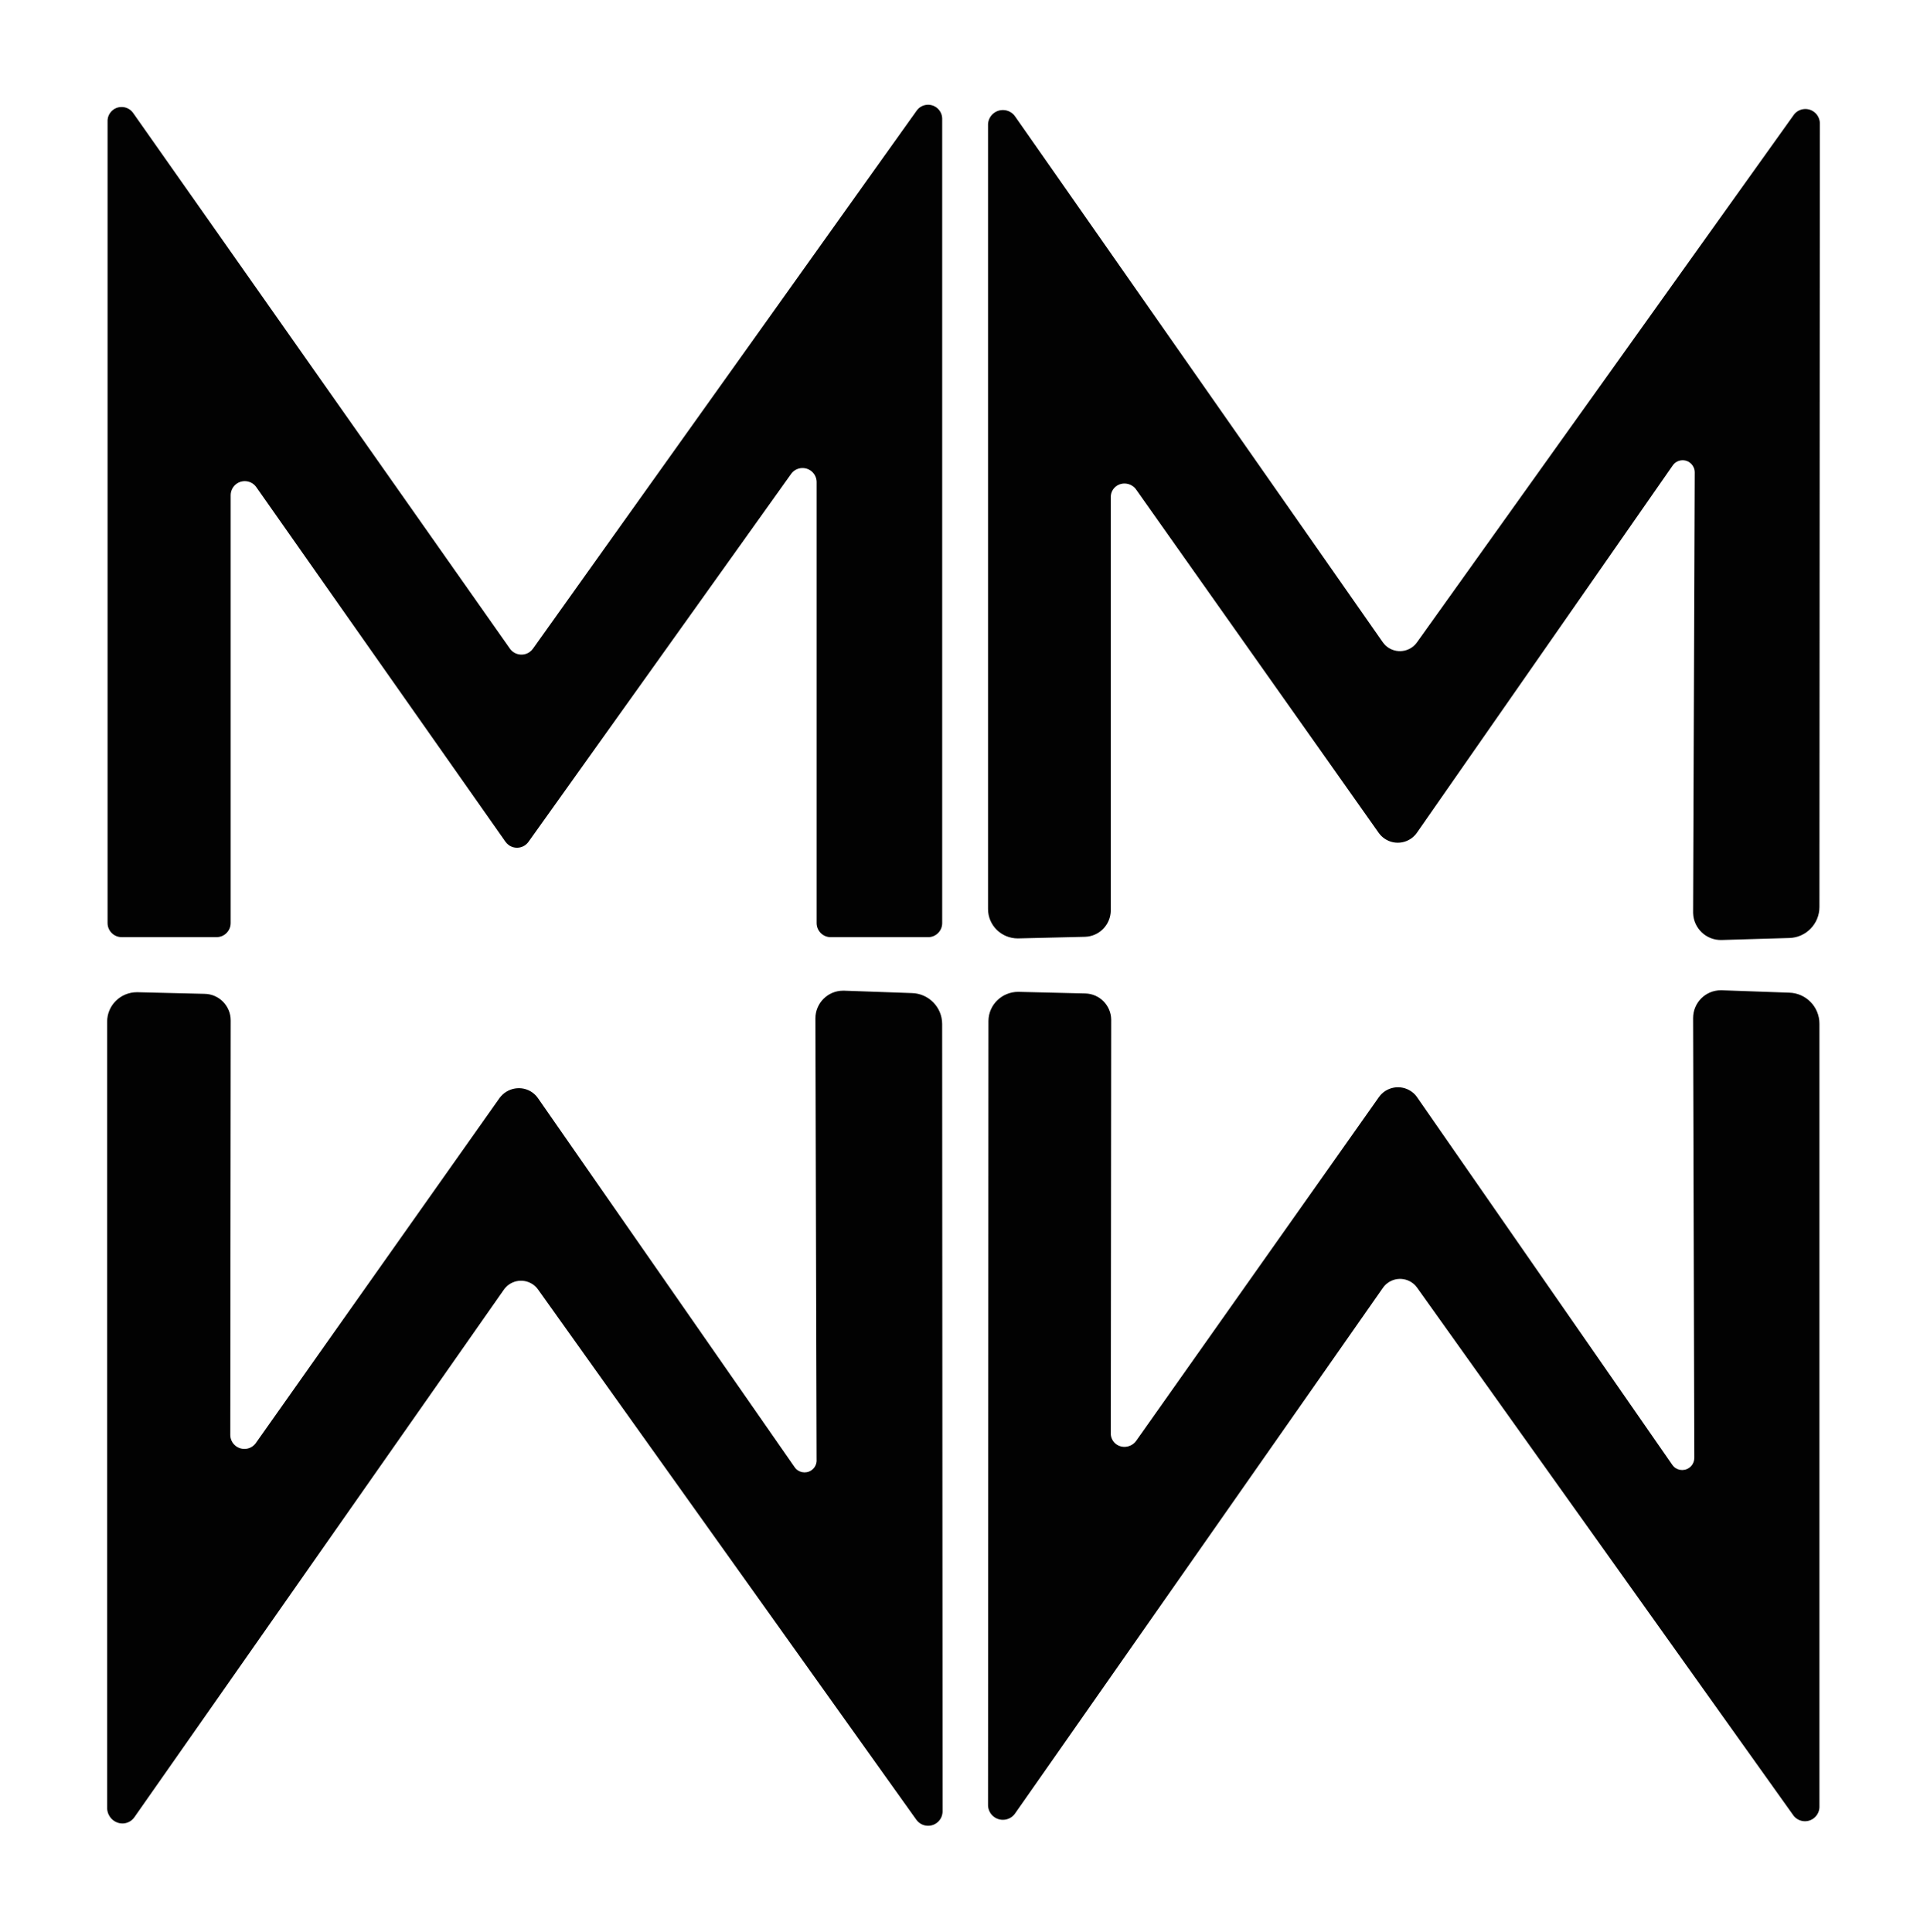 <svg xmlns="http://www.w3.org/2000/svg" width="352" height="353" viewBox="0 0 352 353" fill="none"><path d="M92.345 153.805L46.846 89.042C46.049 87.867 44.454 87.557 43.271 88.348C42.556 88.829 42.13 89.647 42.137 90.507V168.648C42.137 170.071 40.982 171.219 39.566 171.219H22.22C20.797 171.219 19.649 170.064 19.649 168.648V22.224C19.587 20.801 20.694 19.605 22.11 19.55C23.004 19.515 23.849 19.942 24.351 20.684L93.156 118.522C93.981 119.677 95.59 119.945 96.745 119.127C96.979 118.962 97.178 118.756 97.35 118.522L167.475 20.169C168.328 19.034 169.936 18.8 171.077 19.653C171.703 20.12 172.088 20.856 172.109 21.64V168.655C172.109 170.078 170.954 171.226 169.538 171.226H151.745C150.322 171.226 149.174 170.071 149.174 168.655V88.018C149.133 86.595 147.95 85.481 146.527 85.516C145.743 85.536 145.008 85.914 144.54 86.547L96.539 153.805C95.714 154.96 94.105 155.228 92.95 154.41C92.716 154.245 92.517 154.039 92.345 153.805Z" fill="#020202"></path><path d="M309.568 86.327C309.581 85.11 308.612 84.106 307.395 84.092C306.646 84.079 305.938 84.457 305.525 85.076L258.844 152.114C257.51 154.059 254.856 154.554 252.918 153.22C252.505 152.939 252.148 152.588 251.859 152.189L207.46 89.338C206.58 88.231 204.971 88.018 203.864 88.857C203.253 89.324 202.895 90.039 202.902 90.809V166.379C202.861 168.971 200.791 171.082 198.199 171.157L185.921 171.453C182.916 171.453 180.483 169.054 180.483 166.09V22.96C180.407 21.461 181.562 20.182 183.061 20.107C184.03 20.059 184.951 20.526 185.481 21.344L252.594 117.347C253.811 119.072 256.197 119.485 257.923 118.268C258.28 118.014 258.589 117.704 258.844 117.347L327.724 20.904C328.639 19.763 330.309 19.584 331.444 20.506C332.035 20.98 332.393 21.688 332.427 22.451L332.351 165.719C332.351 168.785 329.904 171.302 326.838 171.377L314.49 171.742C311.692 171.824 309.354 169.617 309.272 166.819C309.272 166.771 309.272 166.723 309.272 166.668L309.568 86.32V86.327Z" fill="#020202"></path><path d="M149.167 266.789L148.947 186.076C148.947 183.278 151.216 181.002 154.014 181.002C154.062 181.002 154.11 181.002 154.165 181.002L166.588 181.442C169.654 181.525 172.102 184.034 172.102 187.1L172.177 330.96C172.164 332.424 170.967 333.593 169.51 333.579C168.678 333.572 167.894 333.174 167.399 332.5L98.299 235.617C97.082 233.892 94.696 233.479 92.971 234.696C92.613 234.95 92.304 235.26 92.049 235.617L24.571 331.984C23.726 333.235 22.027 333.531 20.776 332.644C20.061 332.135 19.614 331.317 19.573 330.437V186.654C19.573 183.69 22.007 181.284 25.011 181.284C25.039 181.284 25.059 181.284 25.087 181.284L37.366 181.58C40.019 181.621 42.144 183.78 42.144 186.434L42.068 262.224C42.109 263.647 43.292 264.76 44.715 264.726C45.499 264.705 46.234 264.327 46.702 263.695L91.245 200.624C92.654 198.692 95.349 198.238 97.261 199.613C97.673 199.909 98.024 200.273 98.306 200.692L145.131 268.026C145.805 269.044 147.173 269.319 148.191 268.645C148.816 268.232 149.187 267.524 149.174 266.775L149.167 266.789Z" fill="#020202"></path><path d="M309.492 266.349L309.272 186C309.272 183.202 311.541 180.927 314.339 180.927C314.387 180.927 314.435 180.927 314.49 180.927L326.838 181.367C329.904 181.449 332.351 183.959 332.351 187.025V330.217C332.289 331.675 331.052 332.809 329.594 332.747C328.838 332.713 328.13 332.355 327.649 331.764L258.844 235.246C257.606 233.534 255.221 233.149 253.509 234.387C253.151 234.641 252.849 234.957 252.594 235.322L185.481 331.249C184.663 332.507 182.978 332.871 181.72 332.053C180.902 331.524 180.434 330.602 180.483 329.633L180.558 186.509C180.599 183.574 183.019 181.215 185.996 181.215L198.275 181.511C200.867 181.587 202.943 183.697 202.978 186.289L202.902 261.784C202.84 263.172 203.933 264.321 205.349 264.348C206.209 264.362 207.034 263.956 207.536 263.255L251.859 200.479C253.199 198.547 255.86 198.066 257.792 199.407C258.239 199.716 258.617 200.101 258.913 200.555L305.443 267.593C306.116 268.611 307.484 268.886 308.502 268.212C309.128 267.799 309.499 267.091 309.485 266.342L309.492 266.349Z" fill="#020202"></path></svg>